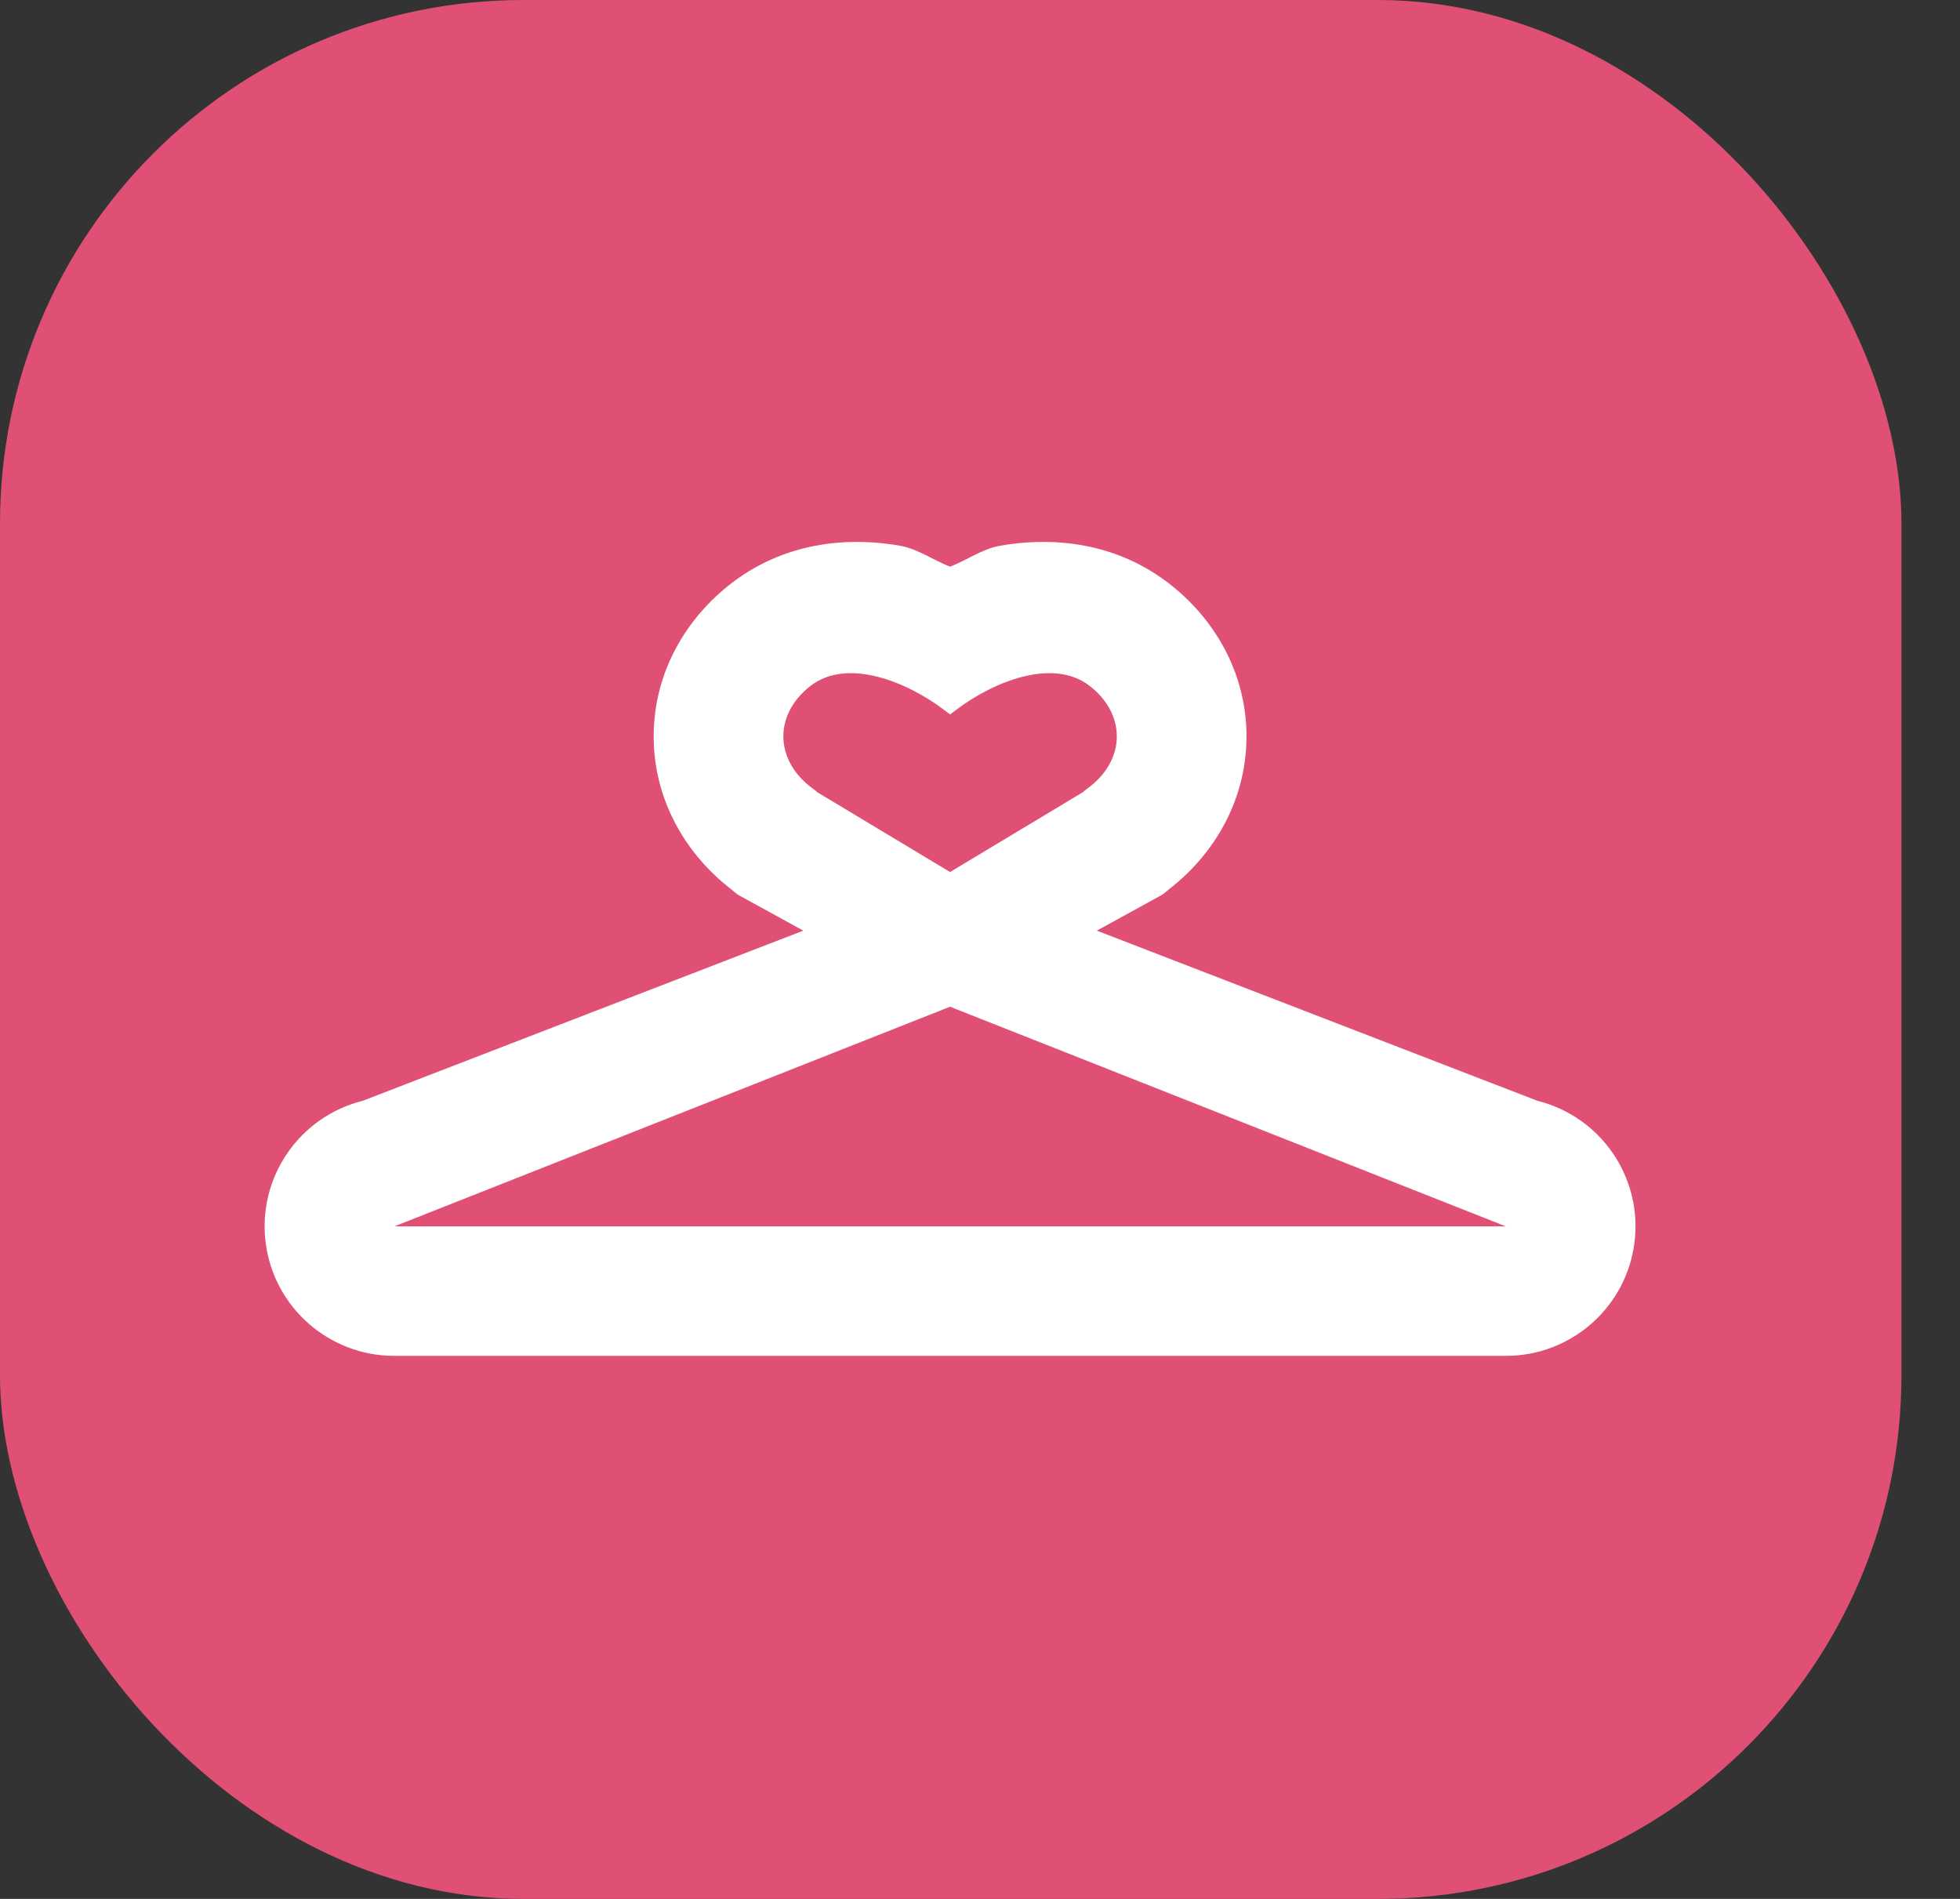 <svg width="32" height="31" viewBox="0 0 32 31" fill="none" xmlns="http://www.w3.org/2000/svg">
<rect x="0" y="0" width="32" height="31" fill="#333333" stroke="none"/>
<rect width="31.044" height="31" rx="8.547" fill="#E05075"/>
<path fill-rule="evenodd" clip-rule="evenodd" d="M19.081 14.521C19.825 13.948 20.351 13.062 20.351 12.02C20.35 10.973 19.818 10.083 19.067 9.511C18.128 8.796 17.054 8.777 16.314 8.912C16.037 8.963 15.768 9.153 15.511 9.251C15.255 9.153 14.985 8.963 14.709 8.912C13.969 8.777 12.895 8.796 11.956 9.511C11.205 10.083 10.673 10.973 10.672 12.02C10.672 13.062 11.198 13.948 11.942 14.521C11.976 14.551 12.011 14.58 12.048 14.607L13.115 15.193L5.924 17.97C4.887 18.229 4.206 19.219 4.336 20.279C4.467 21.339 5.369 22.135 6.438 22.135H24.585C25.654 22.135 26.556 21.339 26.686 20.279C26.817 19.219 26.136 18.229 25.099 17.97L17.907 15.193L18.975 14.607C19.011 14.58 19.047 14.551 19.081 14.521ZM13.331 12.926L13.335 12.923L13.334 12.922L13.239 12.851C13.019 12.682 12.879 12.475 12.821 12.258L12.818 12.247C12.723 11.877 12.864 11.479 13.24 11.192C13.841 10.734 14.816 11.134 15.417 11.592L15.511 11.664L15.606 11.592C16.207 11.134 17.181 10.734 17.783 11.192C18.159 11.479 18.3 11.877 18.205 12.248L18.202 12.258C18.143 12.476 18.004 12.682 17.783 12.851L17.689 12.922L17.688 12.923L17.692 12.926L17.691 12.926L15.511 14.236L13.331 12.926ZM15.511 16.435L24.585 20.021H6.438L15.511 16.435Z" fill="white"/>
</svg>
